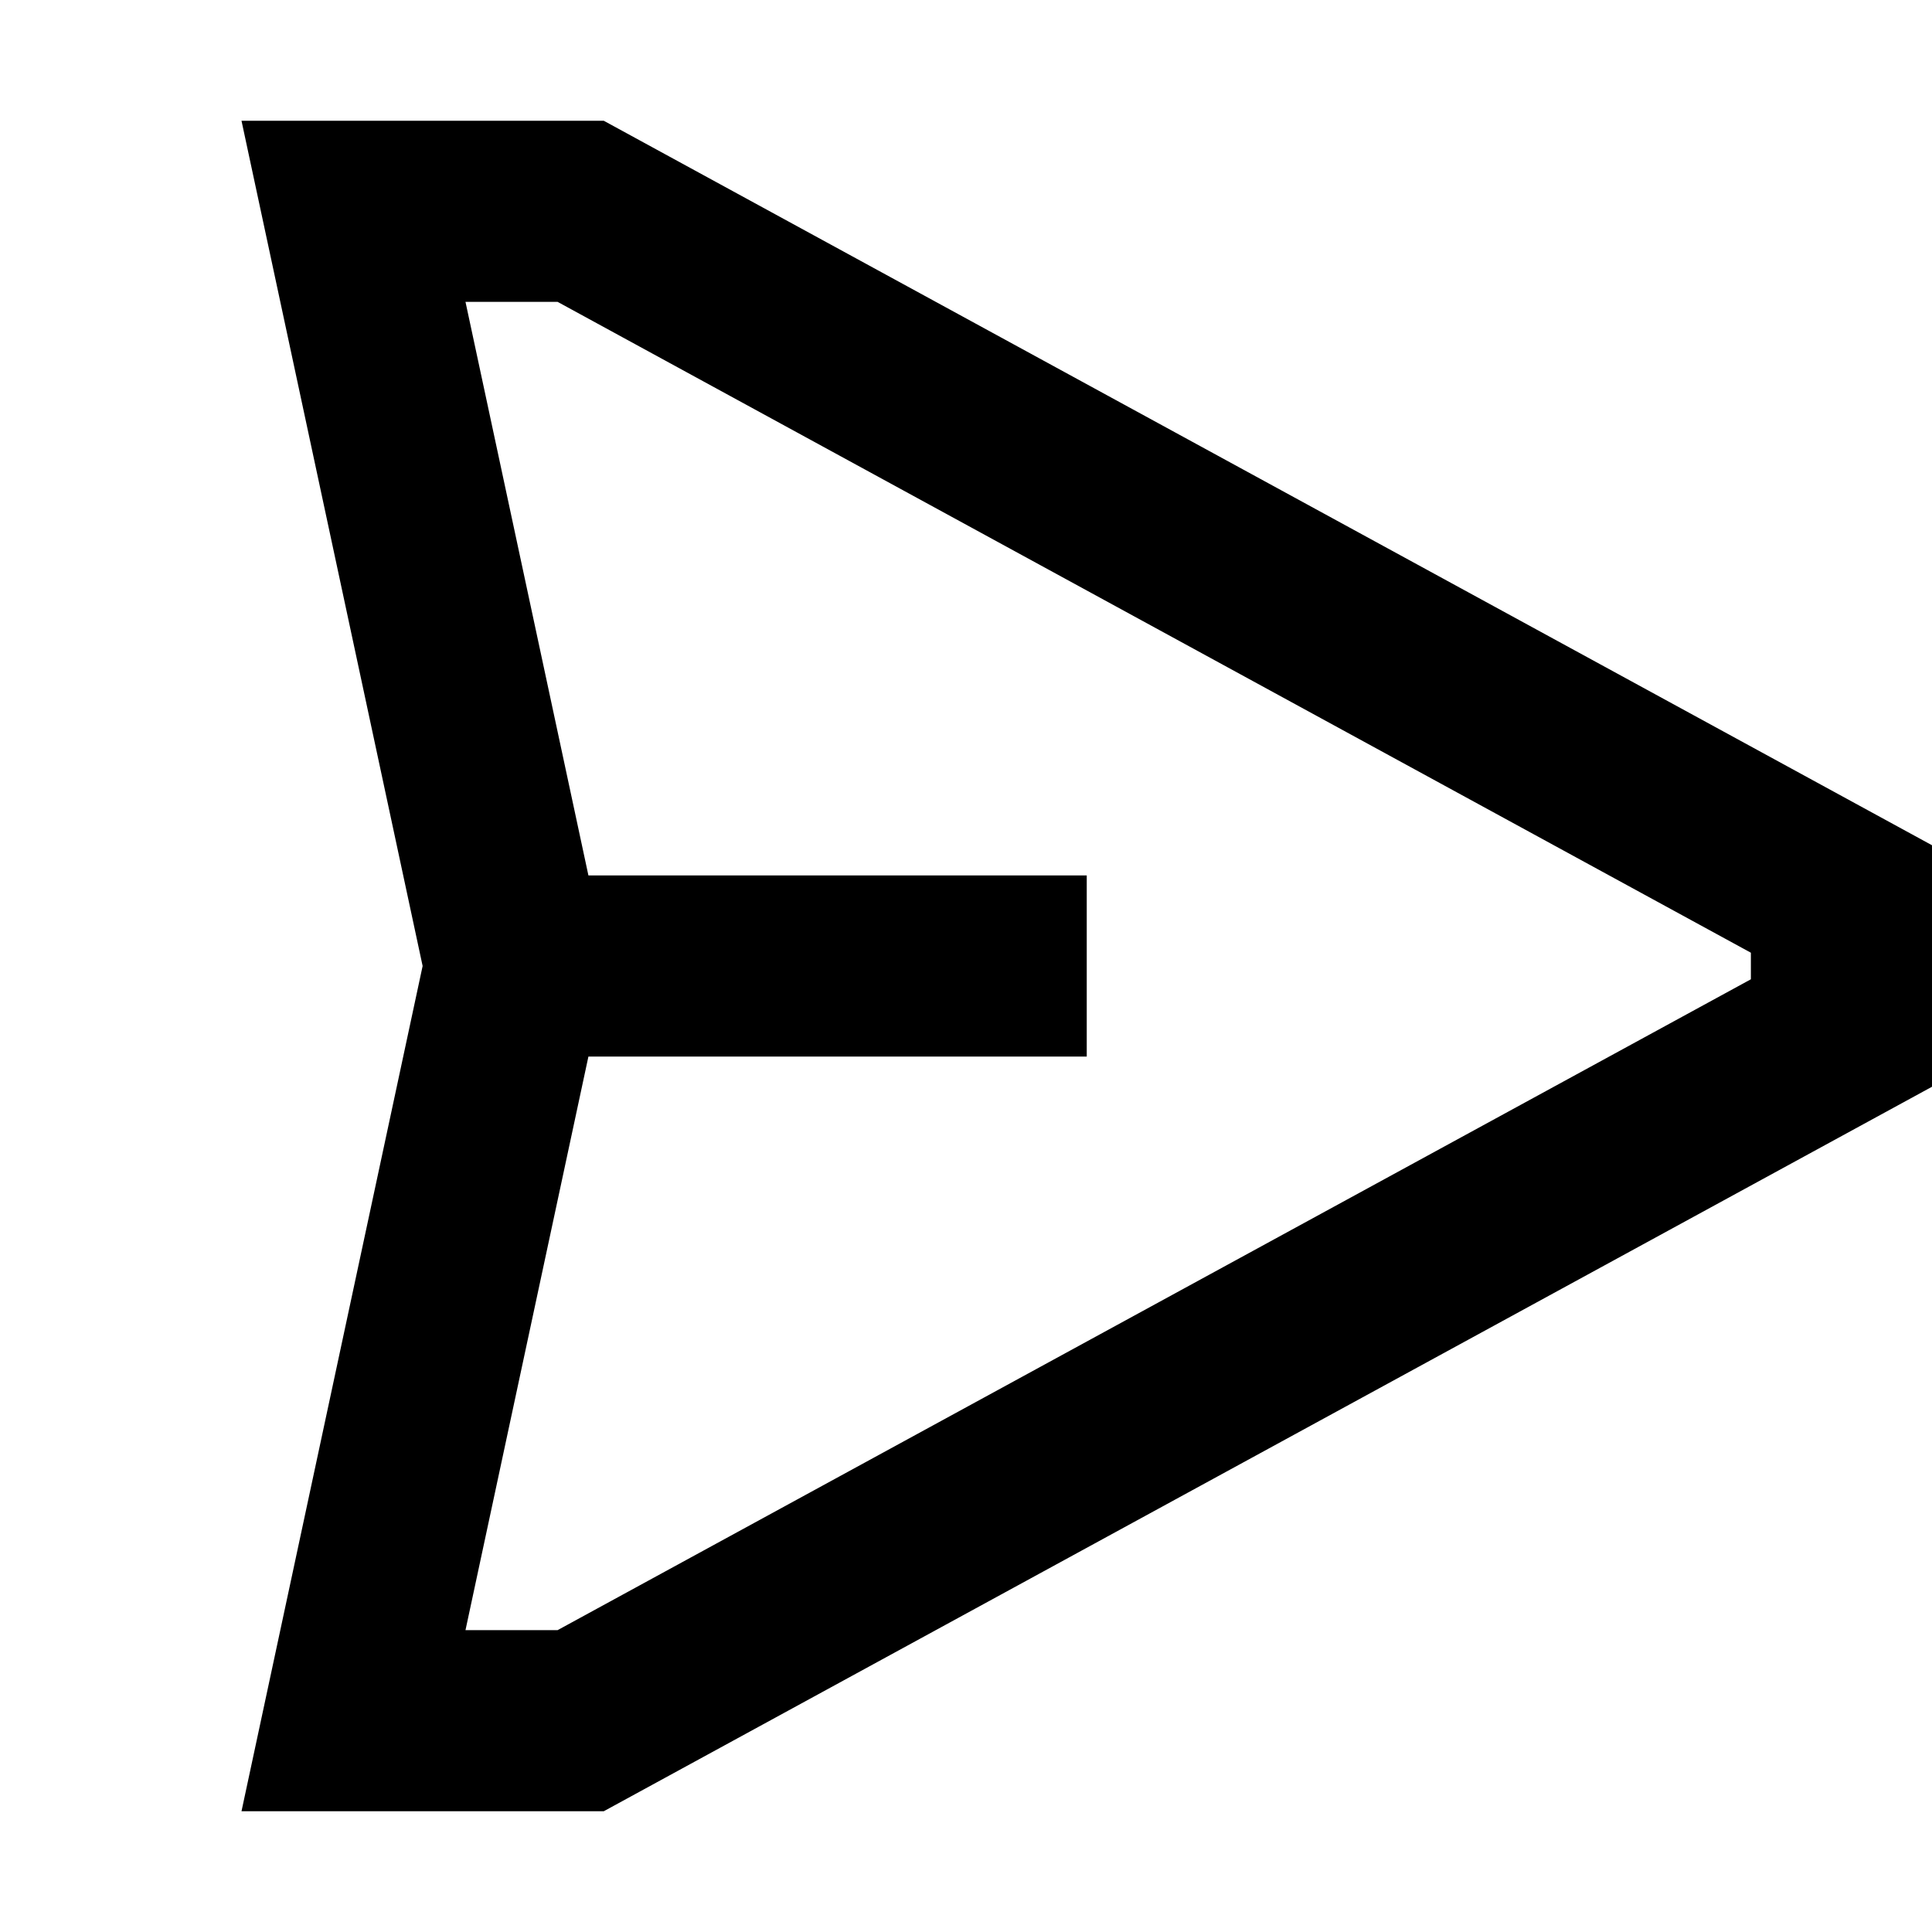 <svg width="16" height="16" viewBox="0 0 16 16" fill="none" xmlns="http://www.w3.org/2000/svg">
<path fill-rule="evenodd" clip-rule="evenodd" d="M2 1L3.5 8L2 15H5L16 9V7L5 1H2ZM4.873 7.25H9V8.75H4.873L3.855 13.5H4.618L14.5 8.11V7.89L4.618 2.5H3.855L4.873 7.25Z" fill="black"/>
</svg>
